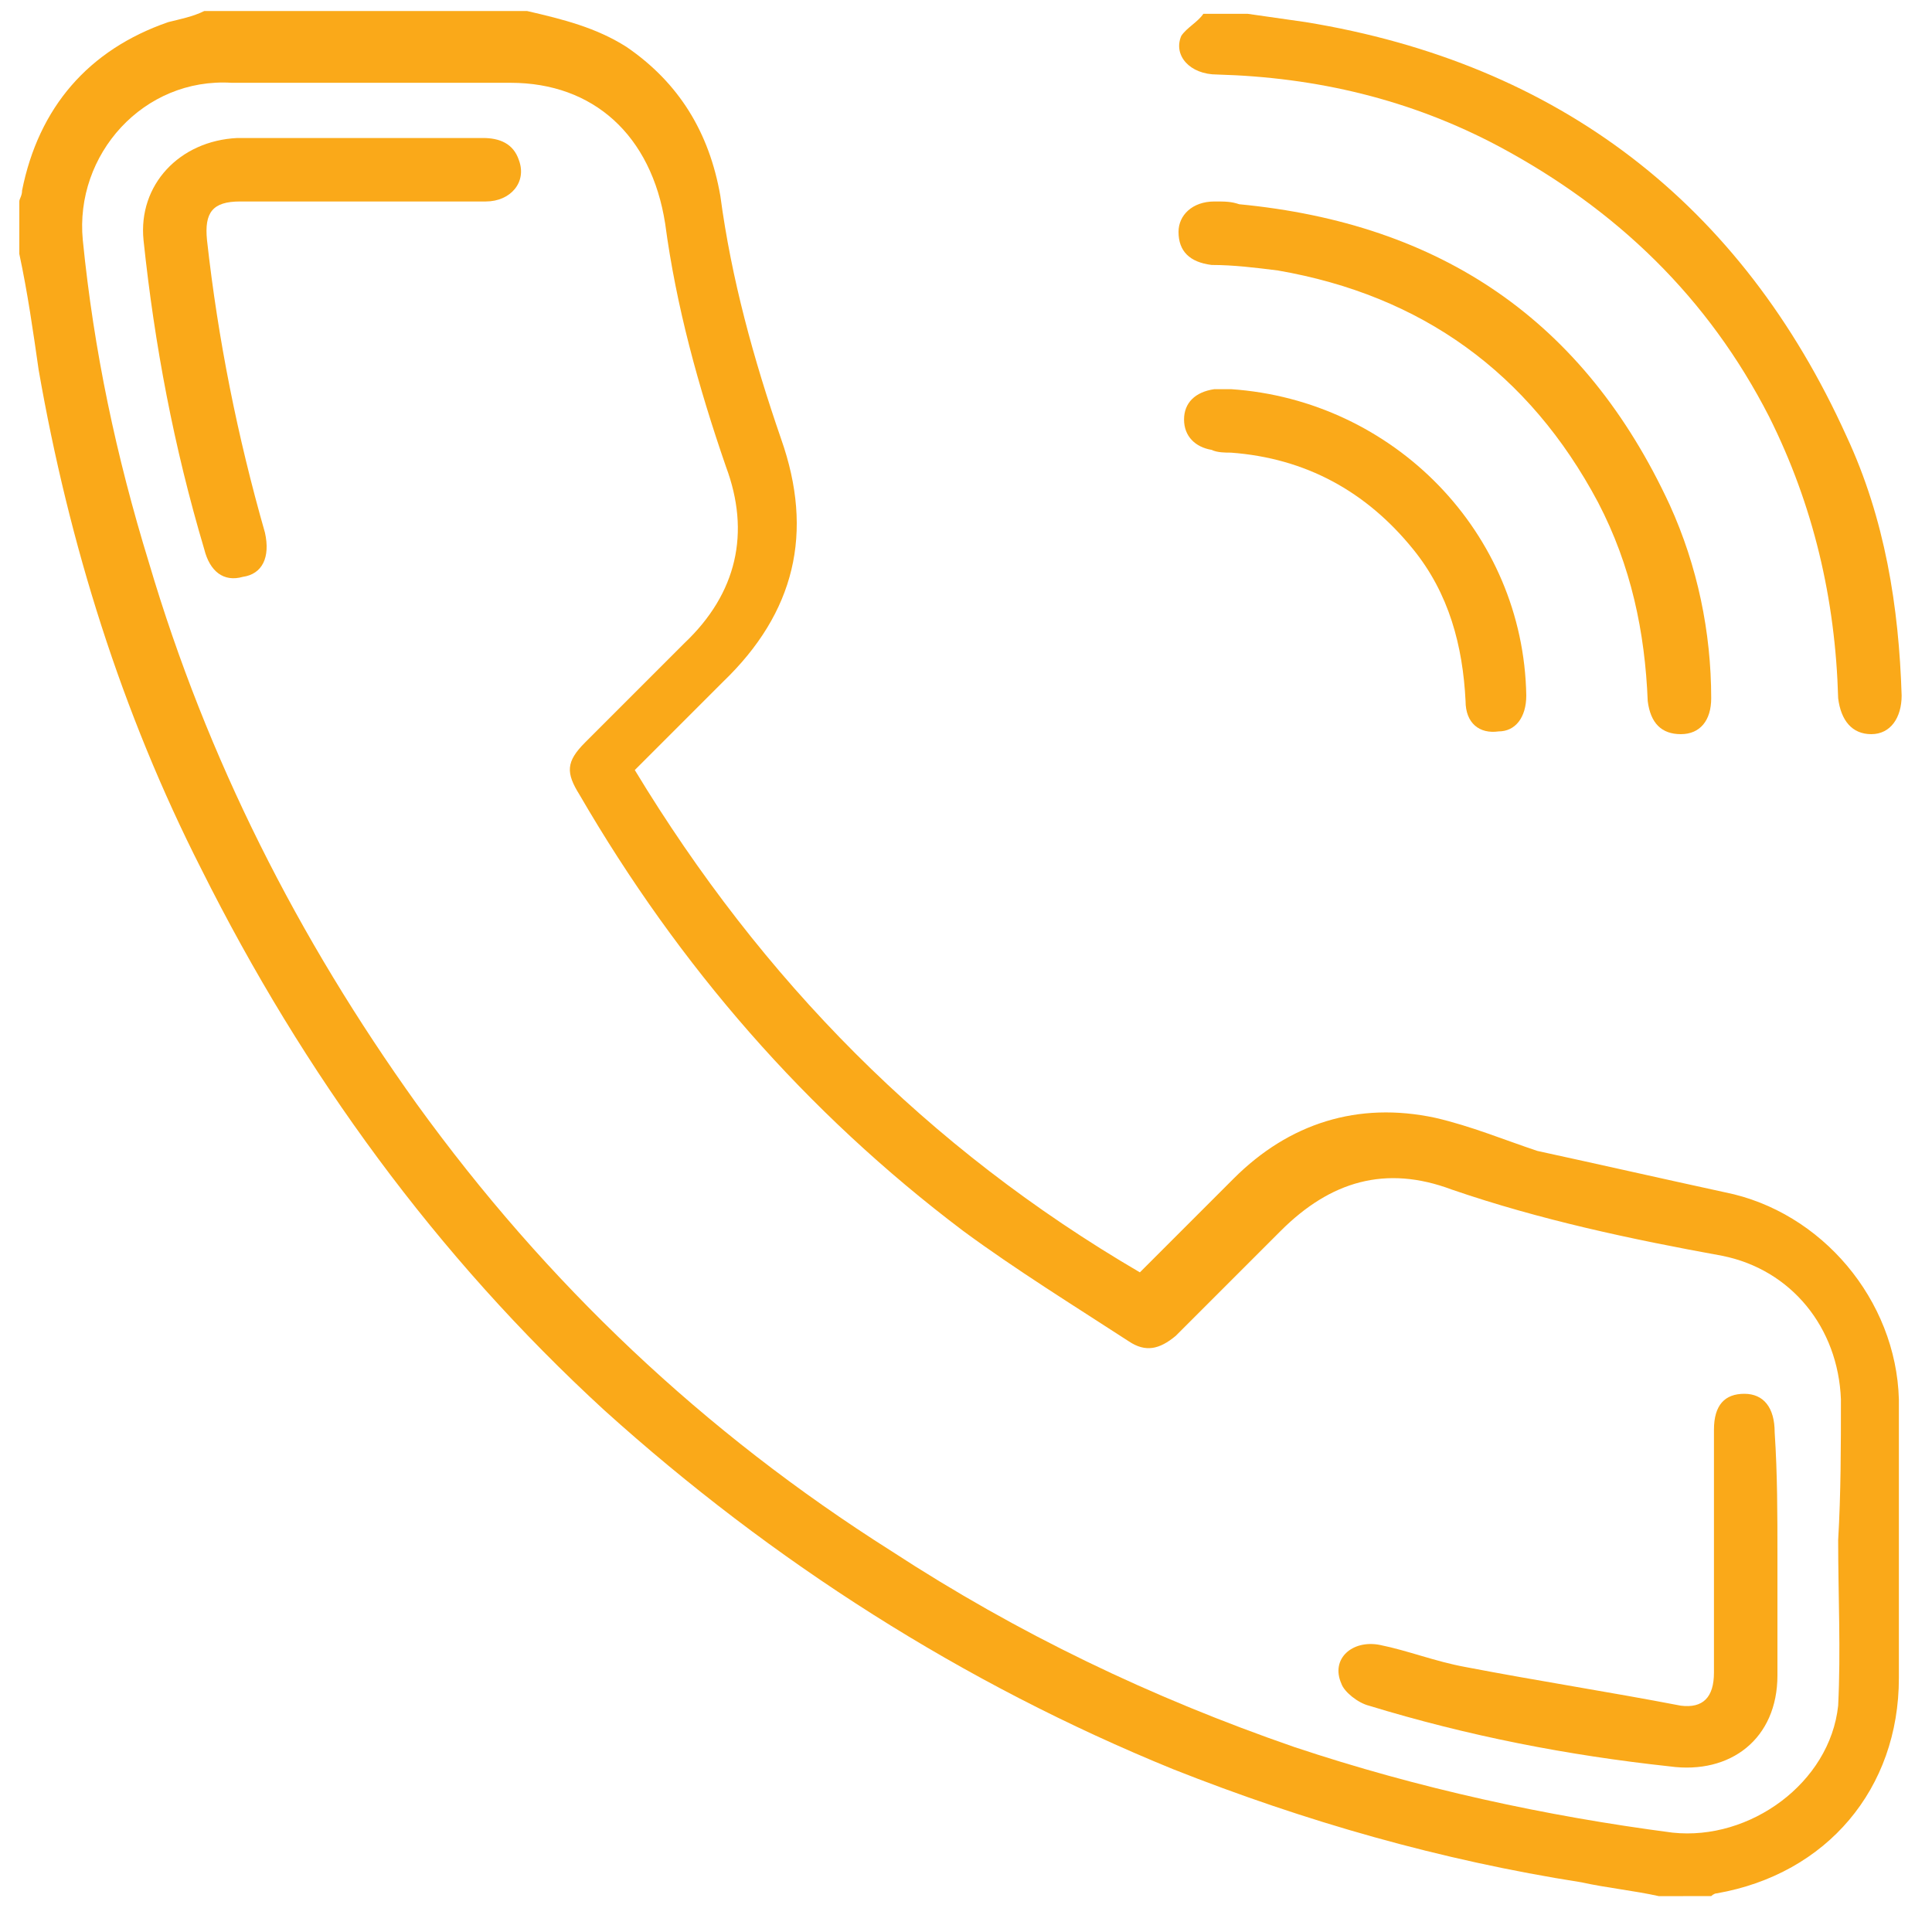 <?xml version="1.0" encoding="utf-8"?>
<!-- Generator: Adobe Illustrator 25.3.1, SVG Export Plug-In . SVG Version: 6.00 Build 0)  -->
<svg version="1.1" id="Layer_1" xmlns="http://www.w3.org/2000/svg" xmlns:xlink="http://www.w3.org/1999/xlink" x="0px" y="0px"
	 viewBox="0 0 70 70" style="enable-background:new 0 0 70 70;" xml:space="preserve">
<style type="text/css">
	.st0{fill-rule:evenodd;clip-rule:evenodd;fill:#FAA919;}
</style>
<g>
	<path class="st0" d="M60.1,68.7c-0.9-0.2-1.9-0.3-2.8-0.5c-5.1-0.8-10-2.2-14.8-4.1c-7.6-3.1-14.5-7.5-20.6-13
		C15.8,45.5,11,38.9,7.3,31.5c-2.9-5.7-4.8-11.8-5.9-18.1C1.2,12,1,10.6,0.7,9.2c0-0.6,0-1.2,0-1.9c0-0.1,0.1-0.2,0.1-0.4
		c0.6-3,2.4-5.1,5.3-6.1C6.5,0.7,7,0.6,7.4,0.4c3.9,0,7.8,0,11.7,0c1.3,0.3,2.5,0.6,3.6,1.3c1.9,1.3,3,3.1,3.4,5.4
		c0.4,3,1.2,5.9,2.2,8.8c1.2,3.4,0.5,6.3-2.1,8.8c-1.1,1.1-2.1,2.1-3.2,3.2c4.6,7.6,10.6,13.7,18.3,18.2c1.1-1.1,2.3-2.3,3.4-3.4
		c2-2,4.5-2.8,7.3-2.2c1.3,0.3,2.5,0.8,3.7,1.2c2.3,0.5,4.5,1,6.8,1.5c3.5,0.7,6.2,3.9,6.3,7.5c0,3.4,0,6.8,0,10.1
		c0,4-2.6,7.1-6.6,7.8c-0.1,0-0.2,0.1-0.2,0.1C61.5,68.7,60.8,68.7,60.1,68.7z M66.6,55.8L66.6,55.8c0.1-1.7,0.1-3.4,0.1-5.1
		c-0.1-2.6-1.8-4.7-4.3-5.2c-3.3-0.6-6.6-1.3-9.8-2.4c-2.4-0.9-4.4-0.3-6.2,1.5c-1.3,1.3-2.5,2.5-3.8,3.8c-0.6,0.5-1.1,0.6-1.7,0.2
		c-2-1.3-4.1-2.6-6-4C29.2,40.3,24.6,35,21,28.8c-0.5-0.8-0.5-1.2,0.2-1.9c1.2-1.2,2.4-2.4,3.6-3.6c1.9-1.8,2.4-4,1.5-6.4
		c-1-2.9-1.8-5.8-2.2-8.8C23.6,4.9,21.5,3,18.5,3c-3.4,0-6.7,0-10.1,0C5.2,2.8,2.7,5.6,3,8.7c0.4,4,1.2,7.8,2.4,11.7
		C7.5,27.5,10.8,34,15.1,40c4.7,6.5,10.4,11.9,17.2,16.2c4.6,3,9.4,5.3,14.6,7.1c4.5,1.5,9.1,2.5,13.7,3.1c2.8,0.3,5.7-1.8,6-4.6
		C66.7,59.8,66.6,57.8,66.6,55.8z"/>
	<path class="st0" d="M45.2,0.5c0.7,0.1,1.4,0.2,2.1,0.3c9.2,1.5,15.8,6.6,19.6,15c1.4,3,1.9,6.2,2,9.4c0,0.8-0.4,1.4-1.1,1.4
		s-1.1-0.5-1.2-1.3c-0.1-3.6-0.9-7-2.5-10.2c-2.2-4.3-5.5-7.5-9.8-9.8c-3.2-1.7-6.6-2.5-10.2-2.6c-1,0-1.6-0.7-1.3-1.4
		C43,1,43.4,0.8,43.6,0.5C44.1,0.5,44.7,0.5,45.2,0.5z"/>
	<path class="st0" d="M44.9,7.4c7.3,0.7,12.5,4.2,15.6,10.9c1,2.2,1.5,4.6,1.5,7c0,0.8-0.4,1.3-1.1,1.3c-0.7,0-1.1-0.4-1.2-1.2
		c-0.1-2.5-0.6-4.9-1.8-7.2c-2.5-4.7-6.4-7.5-11.6-8.4c-0.8-0.1-1.6-0.2-2.4-0.2c-0.8-0.1-1.2-0.5-1.2-1.2c0-0.6,0.5-1.1,1.3-1.1
		C44.4,7.3,44.6,7.3,44.9,7.4z"/>
	<path class="st0" d="M44.6,14.1c5.9,0.4,10.6,5.2,10.7,11.1c0,0.8-0.4,1.3-1,1.3c-0.7,0.1-1.2-0.3-1.2-1.1c-0.1-2-0.6-3.9-1.9-5.5
		c-1.7-2.1-3.9-3.3-6.6-3.5c-0.2,0-0.5,0-0.7-0.1c-0.6-0.1-1-0.5-1-1.1s0.4-1,1.1-1.1C44.1,14.1,44.4,14.1,44.6,14.1z"/>
	<path class="st0" d="M13,5c1.5,0,3,0,4.5,0c0.6,0,1.1,0.2,1.3,0.8c0.3,0.8-0.3,1.5-1.2,1.5c-1.9,0-3.7,0-5.6,0c-1.1,0-2.2,0-3.3,0
		c-1,0-1.3,0.4-1.2,1.4c0.4,3.6,1.1,7.1,2.1,10.6c0.2,0.9-0.1,1.5-0.8,1.6c-0.7,0.2-1.2-0.2-1.4-1c-1.1-3.7-1.8-7.4-2.2-11.2
		C5,6.7,6.5,5.1,8.6,5C10,5,11.5,5,13,5z"/>
	<path class="st0" d="M64.4,56.4c0,1.4,0,2.9,0,4.3c0,2.3-1.7,3.6-3.9,3.3c-3.7-0.4-7.3-1.1-10.9-2.2c-0.4-0.1-0.9-0.5-1-0.8
		c-0.4-0.9,0.4-1.6,1.4-1.4c1,0.2,2,0.6,3.1,0.8c2.6,0.5,5.2,0.9,7.8,1.4c0.8,0.1,1.2-0.3,1.2-1.2c0-2,0-4,0-6c0-0.9,0-1.9,0-2.8
		c0-0.9,0.4-1.3,1.1-1.3c0.7,0,1.1,0.5,1.1,1.4C64.4,53.4,64.4,54.9,64.4,56.4z"/>
</g>
</svg>
